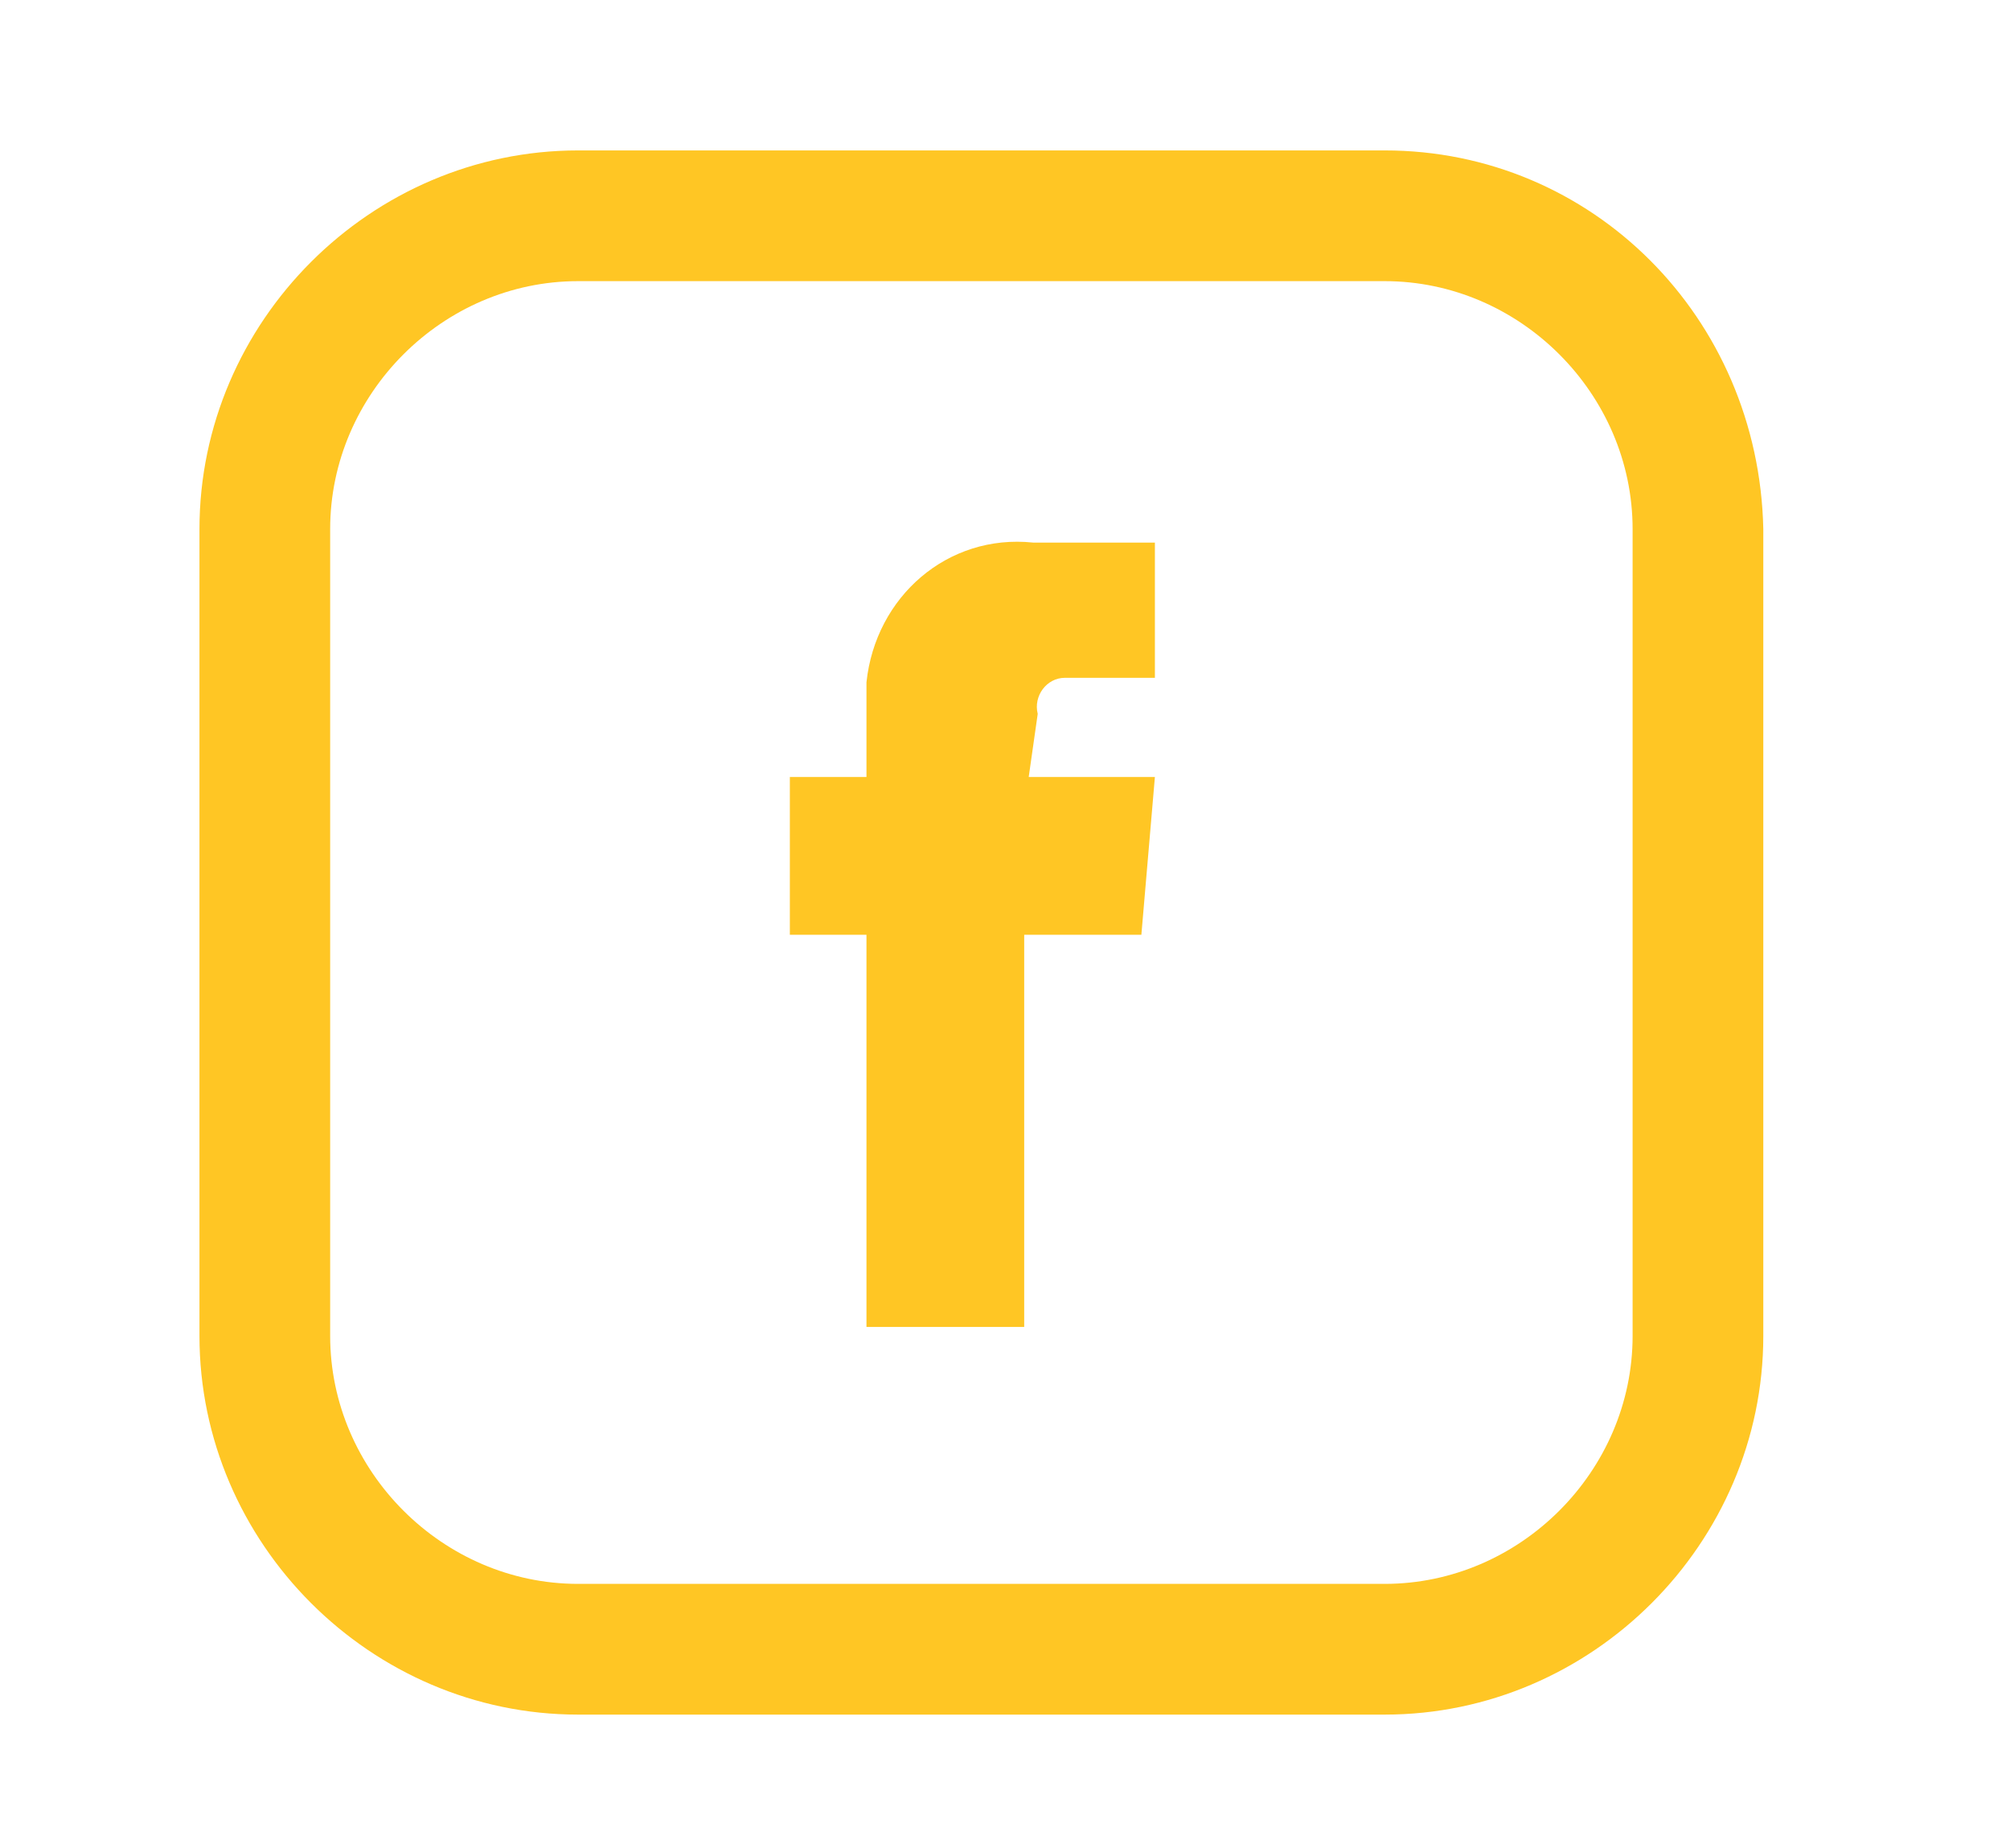 <?xml version="1.0" encoding="utf-8"?>
<!-- Generator: Adobe Illustrator 24.3.0, SVG Export Plug-In . SVG Version: 6.00 Build 0)  -->
<svg version="1.1" id="Capa_1" xmlns="http://www.w3.org/2000/svg" xmlns:xlink="http://www.w3.org/1999/xlink" x="0px" y="0px"
	 viewBox="0 0 44.6 41" style="enable-background:new 0 0 44.6 41;" xml:space="preserve">
<style type="text/css">
	.st0{fill:#FFC624;}
</style>
<g id="Grupo_43" transform="translate(-717.674 -578.663)">
	<path id="Trazado_101" class="st0" d="M753.9,608.3c0,3-2.5,5.5-5.5,5.5h-17.9c-3,0-5.5-2.5-5.5-5.5v-17.9c0-3,2.5-5.5,5.5-5.5l0,0
		h17.9c3,0,5.5,2.5,5.5,5.5l0,0V608.3z M748.4,582h-17.9c-4.6,0-8.4,3.8-8.4,8.4v17.9c0,4.6,3.8,8.4,8.4,8.4h17.9
		c4.6,0,8.4-3.8,8.4-8.4v-17.9C756.7,585.7,753,582,748.4,582"/>
	<path id="Trazado_102" class="st0" d="M740.7,594.5c-0.1-0.4,0.2-0.8,0.6-0.8c0,0,0.1,0,0.1,0h1.9v-3l-2.7,0
		c-1.9-0.2-3.5,1.2-3.7,3.1c0,0.2,0,0.4,0,0.5v1.6h-1.7v3.5h1.7v8.7h3.5v-8.7h2.6l0.3-3.5h-2.8L740.7,594.5z"/>
</g>
</svg>

